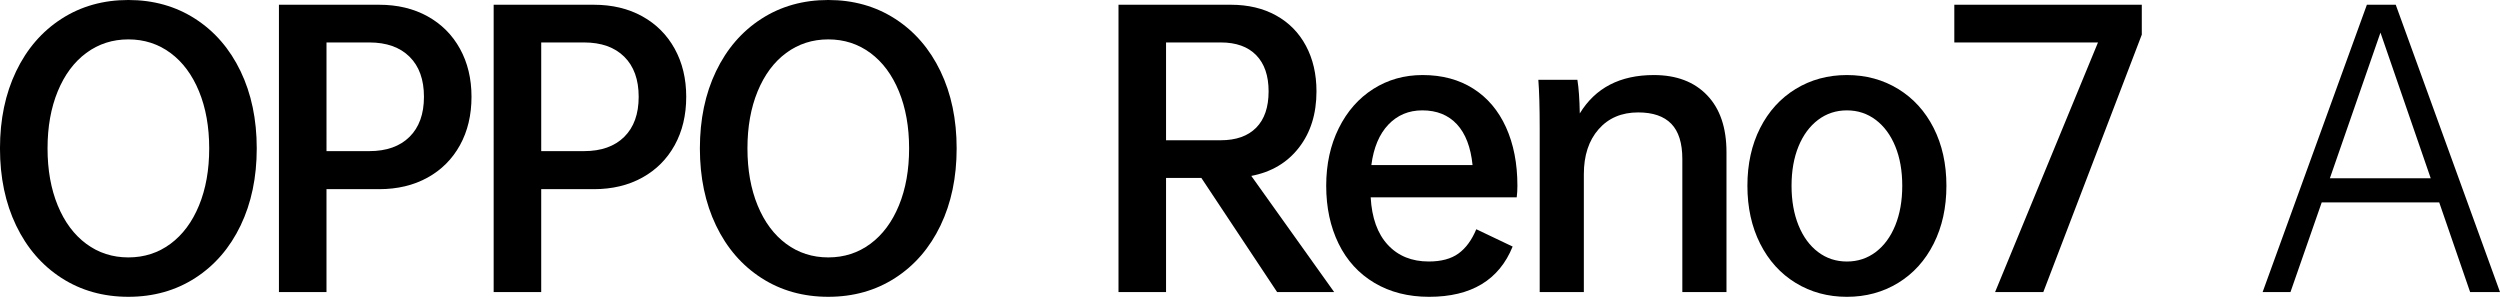<?xml version="1.0" encoding="UTF-8"?><svg id="_イヤー_2" xmlns="http://www.w3.org/2000/svg" viewBox="0 0 244.641 29.045"><g id="_イヤー_1-2"><g><g><path d="M23.545,22.066c-1.053,2.193-2.531,3.905-4.437,5.134-1.906,1.23-4.088,1.844-6.547,1.844s-4.642-.615-6.547-1.844c-1.906-1.23-3.384-2.941-4.437-5.134-1.053-2.193-1.579-4.708-1.579-7.544s.526-5.35,1.579-7.544c1.052-2.193,2.531-3.905,4.437-5.134,1.905-1.23,4.088-1.844,6.547-1.844s4.641,.615,6.547,1.844c1.905,1.23,3.384,2.941,4.437,5.134,1.052,2.193,1.579,4.708,1.579,7.544s-.527,5.35-1.579,7.544Zm-17.896-1.961c.665,1.617,1.595,2.869,2.792,3.755,1.196,.886,2.57,1.329,4.121,1.329s2.924-.443,4.121-1.329c1.196-.886,2.127-2.138,2.792-3.755,.665-1.617,.997-3.478,.997-5.583s-.332-3.966-.997-5.583c-.665-1.617-1.595-2.869-2.792-3.755-1.196-.886-2.57-1.329-4.121-1.329s-2.924,.444-4.121,1.329c-1.196,.886-2.127,2.138-2.792,3.755-.665,1.617-.997,3.478-.997,5.583s.332,3.966,.997,5.583Z"/><path d="M41.836,1.595c1.363,.754,2.42,1.811,3.174,3.174,.753,1.363,1.13,2.93,1.13,4.702,0,1.794-.377,3.373-1.13,4.736-.753,1.363-1.811,2.421-3.174,3.174-1.363,.753-2.941,1.13-4.736,1.13h-5.151v10.069h-4.653V.465h9.804c1.795,0,3.373,.377,4.736,1.13Zm-1.761,11.797c.941-.931,1.412-2.237,1.412-3.921s-.471-2.991-1.412-3.921c-.942-.931-2.255-1.396-3.938-1.396h-4.187V14.788h4.187c1.684,0,2.996-.465,3.938-1.396Z"/><path d="M62.848,1.595c1.363,.754,2.42,1.811,3.174,3.174,.753,1.363,1.13,2.93,1.13,4.702,0,1.794-.377,3.373-1.13,4.736-.753,1.363-1.811,2.421-3.174,3.174-1.363,.753-2.941,1.13-4.736,1.13h-5.151v10.069h-4.653V.465h9.804c1.795,0,3.373,.377,4.736,1.13Zm-1.761,11.797c.941-.931,1.412-2.237,1.412-3.921s-.471-2.991-1.412-3.921c-.942-.931-2.255-1.396-3.938-1.396h-4.187V14.788h4.187c1.684,0,2.996-.465,3.938-1.396Z"/><path d="M92.035,22.066c-1.053,2.193-2.531,3.905-4.437,5.134-1.906,1.23-4.088,1.844-6.547,1.844s-4.642-.615-6.547-1.844c-1.906-1.23-3.384-2.941-4.437-5.134-1.053-2.193-1.579-4.708-1.579-7.544s.526-5.35,1.579-7.544c1.052-2.193,2.531-3.905,4.437-5.134,1.905-1.23,4.088-1.844,6.547-1.844s4.641,.615,6.547,1.844c1.905,1.23,3.384,2.941,4.437,5.134,1.052,2.193,1.579,4.708,1.579,7.544s-.527,5.35-1.579,7.544Zm-17.896-1.961c.665,1.617,1.595,2.869,2.792,3.755,1.196,.886,2.57,1.329,4.121,1.329s2.924-.443,4.121-1.329c1.196-.886,2.127-2.138,2.792-3.755,.665-1.617,.997-3.478,.997-5.583s-.332-3.966-.997-5.583c-.665-1.617-1.595-2.869-2.792-3.755-1.196-.886-2.57-1.329-4.121-1.329s-2.924,.444-4.121,1.329c-1.196,.886-2.127,2.138-2.792,3.755-.665,1.617-.997,3.478-.997,5.583s.332,3.966,.997,5.583Z"/></g><g><path d="M117.561,17.414h-3.456v11.166h-4.653V.465h11c1.683,0,3.157,.349,4.42,1.047,1.263,.698,2.237,1.69,2.924,2.974,.687,1.285,1.03,2.77,1.03,4.453,0,2.193-.571,4.027-1.711,5.5-1.141,1.474-2.698,2.399-4.669,2.775l8.109,11.365h-5.583l-7.411-11.166Zm-3.456-3.689h5.35c1.506,0,2.664-.41,3.473-1.23,.808-.819,1.213-2.005,1.213-3.556,0-1.529-.404-2.708-1.213-3.539-.809-.831-1.966-1.246-3.473-1.246h-5.35V13.725Z"/><path d="M148.42,19.308h-14.29c.111,2.016,.67,3.567,1.678,4.653,1.008,1.086,2.343,1.628,4.004,1.628,1.218,0,2.188-.26,2.908-.781,.72-.52,1.301-1.313,1.745-2.376l3.556,1.695c-1.329,3.279-4.054,4.918-8.175,4.918-2.039,0-3.822-.454-5.35-1.363-1.529-.909-2.698-2.188-3.506-3.838-.809-1.65-1.213-3.539-1.213-5.666,0-2.104,.41-3.982,1.23-5.633,.819-1.65,1.944-2.93,3.373-3.838,1.429-.908,3.041-1.363,4.835-1.363,1.905,0,3.556,.443,4.952,1.329,1.396,.886,2.464,2.149,3.207,3.788,.742,1.64,1.113,3.545,1.113,5.716,0,.399-.022,.776-.067,1.13Zm-12.562-7.112c-.886,.931-1.44,2.249-1.662,3.955h9.903c-.178-1.75-.687-3.079-1.529-3.988-.842-.908-1.972-1.363-3.39-1.363-1.329,0-2.437,.465-3.323,1.396Z"/><path d="M167.053,9.322c1.263,1.318,1.894,3.174,1.894,5.566v13.692h-4.32V15.553c0-1.55-.36-2.697-1.08-3.439-.72-.742-1.8-1.113-3.24-1.113-1.617,0-2.908,.548-3.872,1.645-.964,1.097-1.446,2.565-1.446,4.403v11.532h-4.32V12.595c0-2.082-.045-3.677-.133-4.786h3.822c.133,.82,.21,1.917,.233,3.29,1.529-2.503,3.943-3.755,7.245-3.755,2.215,0,3.955,.659,5.217,1.977Z"/><path d="M172.241,12.529c.831-1.639,1.988-2.913,3.473-3.822,1.484-.908,3.157-1.363,5.018-1.363s3.534,.454,5.018,1.363c1.484,.909,2.642,2.182,3.473,3.822,.831,1.64,1.246,3.523,1.246,5.649s-.415,4.016-1.246,5.666c-.831,1.651-1.989,2.93-3.473,3.838-1.485,.908-3.157,1.363-5.018,1.363s-3.534-.454-5.018-1.363c-1.485-.909-2.642-2.188-3.473-3.838-.831-1.65-1.246-3.539-1.246-5.666s.415-4.01,1.246-5.649Zm13.226,1.795c-.454-1.108-1.091-1.972-1.911-2.592-.82-.62-1.761-.931-2.825-.931s-2.005,.311-2.825,.931c-.82,.621-1.457,1.485-1.911,2.592-.454,1.108-.681,2.393-.681,3.855s.227,2.753,.681,3.872c.454,1.119,1.091,1.989,1.911,2.609,.819,.621,1.761,.931,2.825,.931s2.005-.31,2.825-.931c.819-.62,1.456-1.49,1.911-2.609,.454-1.118,.681-2.409,.681-3.872s-.227-2.747-.681-3.855Z"/><path d="M209.588,.465V3.39l-9.638,25.193h-4.719l10.07-24.428h-14.059V.465h18.346Z"/></g><path d="M238.693,19.806h-11.498l-3.057,8.773h-2.725L231.614,.465h2.825l10.202,28.114h-2.924l-3.024-8.773Zm-.831-2.359l-4.918-14.256-4.952,14.256h9.87Z"/></g></g></svg>